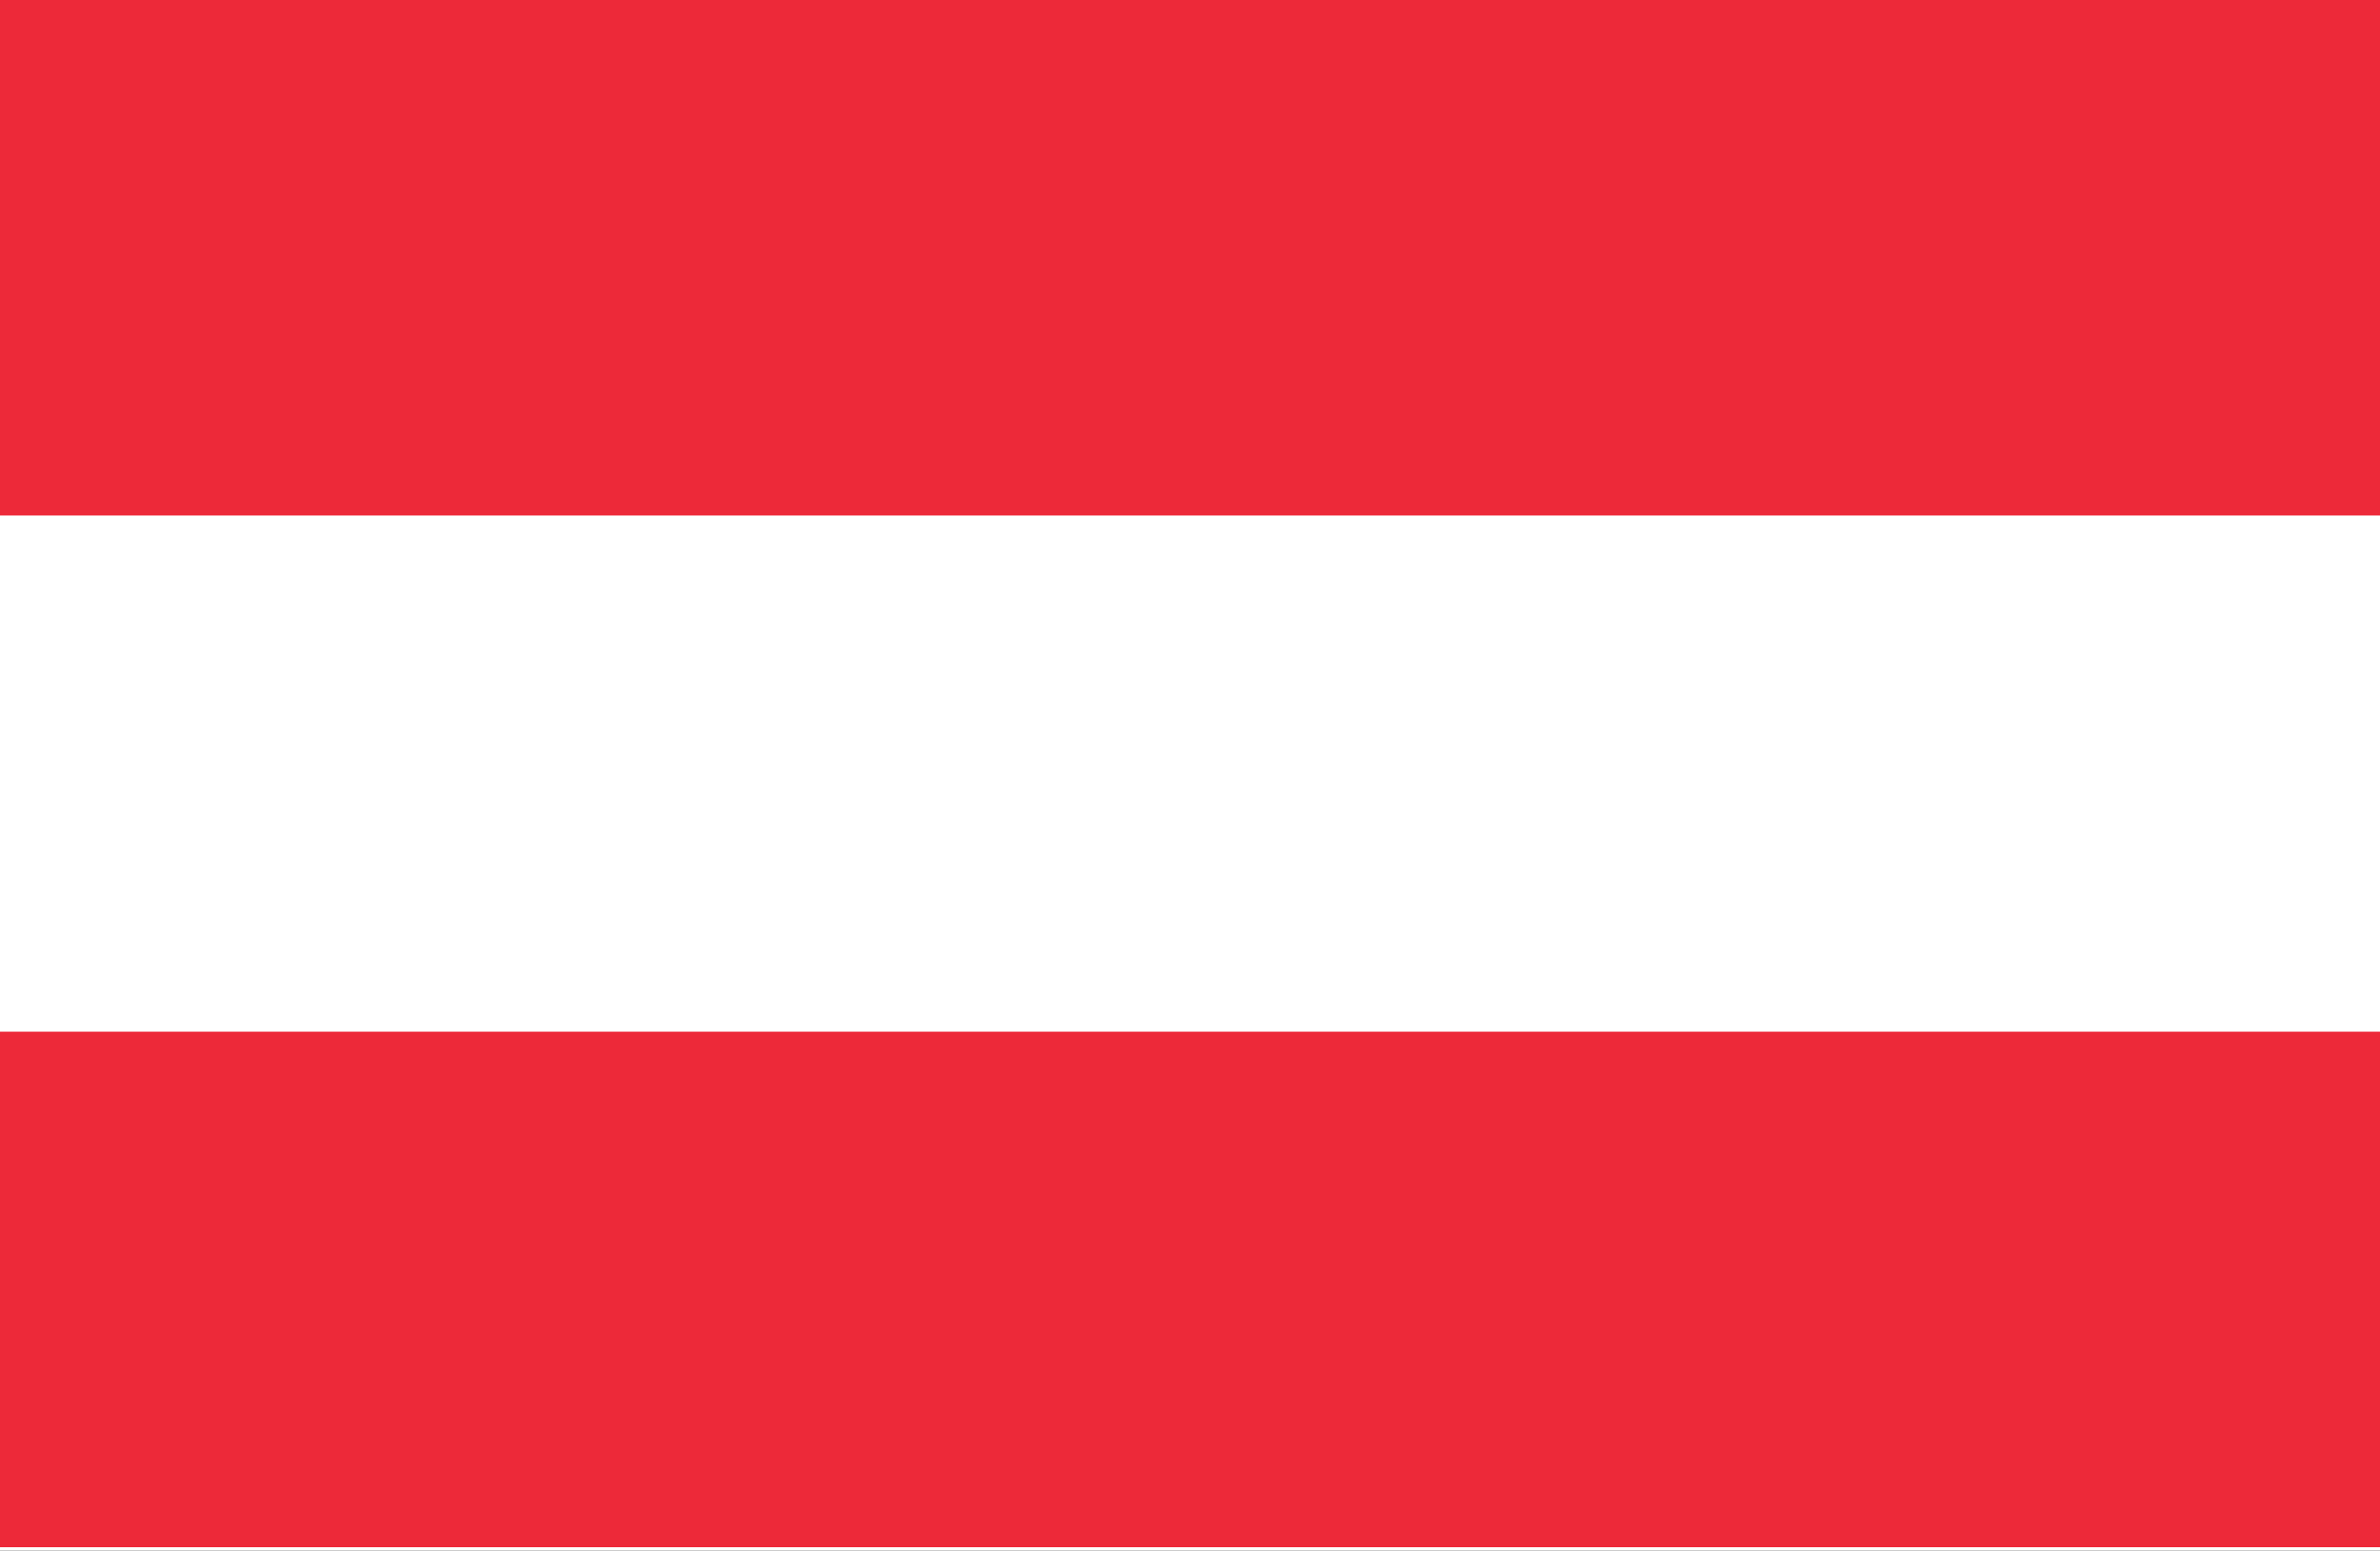 <svg xmlns="http://www.w3.org/2000/svg" xmlns:xlink="http://www.w3.org/1999/xlink" width="200" height="130.281" viewBox="0 0 200 130.281">
  <rect x="0" y="0" width="200" height="130.281" fill="#333333" stroke="none"/>
  <defs>
    <clipPath id="clip-欧州_Austria_オーストリア">
      <rect width="200" height="130.282"/>
    </clipPath>
  </defs>
  <g id="欧州_Austria_オーストリア" clip-path="url(#clip-欧州_Austria_オーストリア)">
    <rect width="200" height="130.282" fill="#fff"/>
    <g id="グループ_2399" data-name="グループ 2399" transform="translate(-146.917 -21.438)">
      <rect id="長方形_4876" data-name="長方形 4876" width="200" height="43.335" transform="translate(146.917 108.105)" fill="#ed2939"/>
      <rect id="長方形_4877" data-name="長方形 4877" width="200" height="43.332" transform="translate(146.917 21.438)" fill="#ed2939"/>
      <rect id="長方形_4878" data-name="長方形 4878" width="200" height="43.335" transform="translate(146.917 64.77)" fill="#fff"/>
    </g>
  </g>
</svg>
